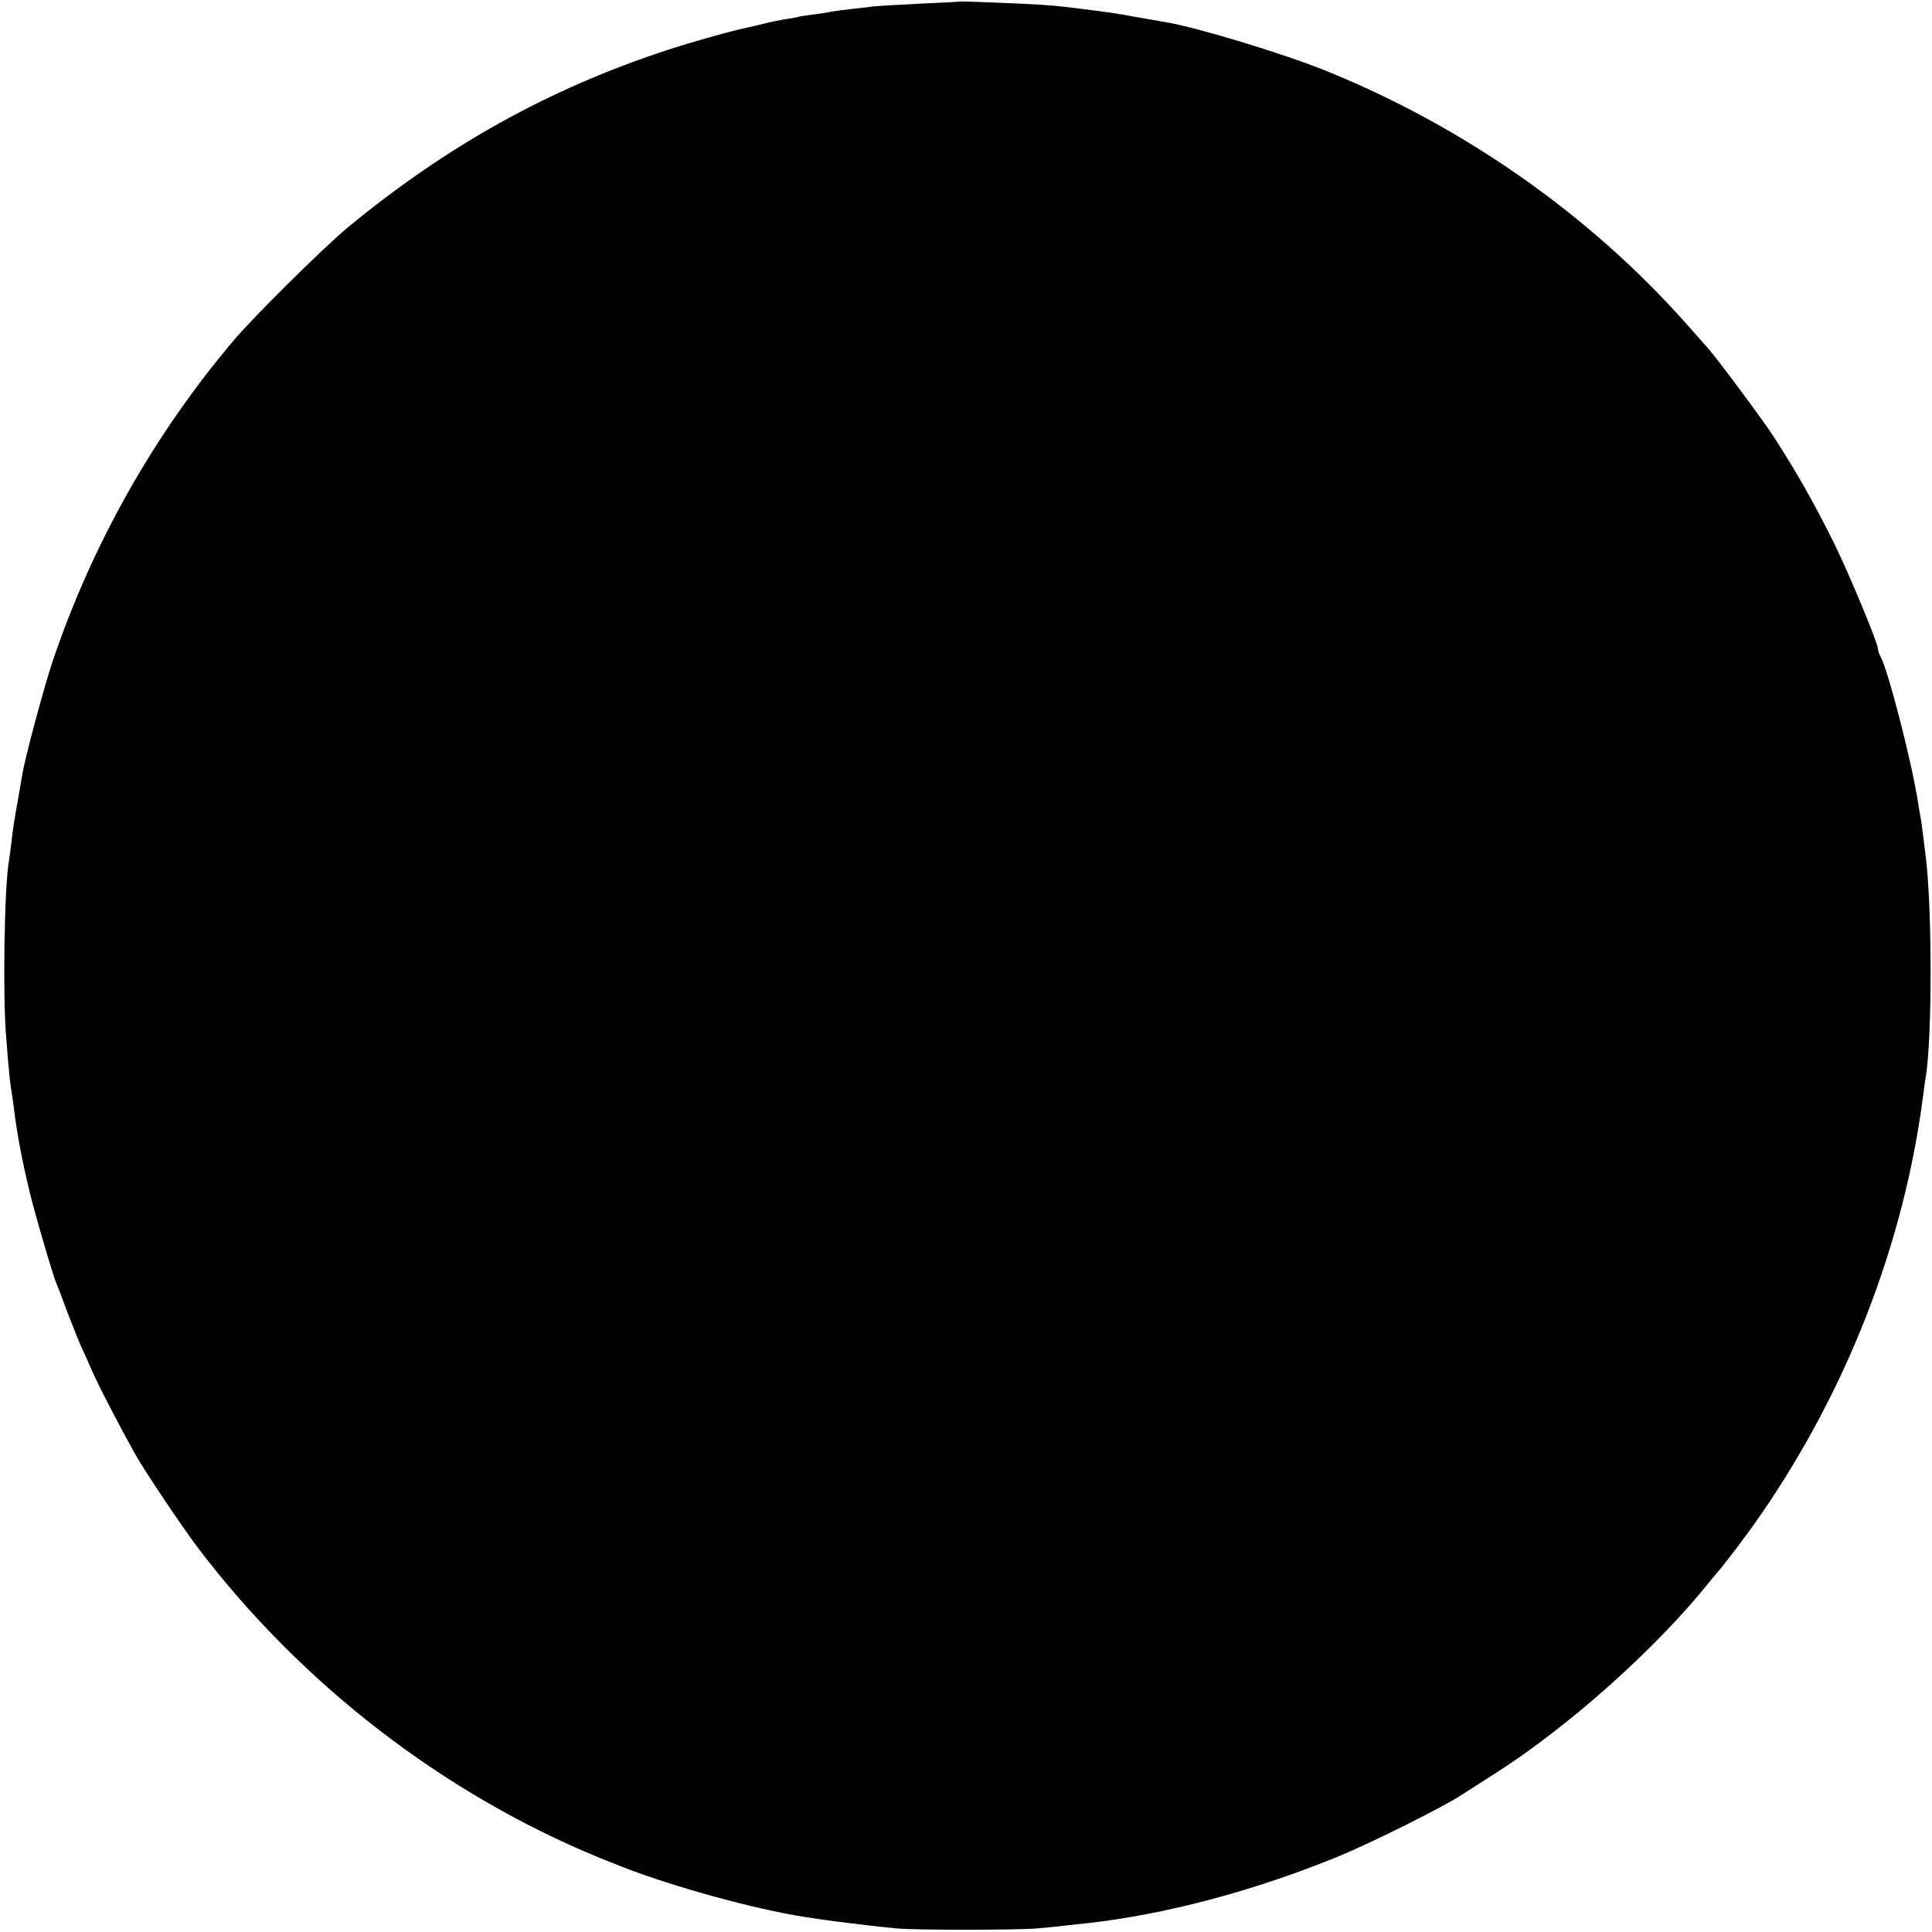 <?xml version="1.0" standalone="no"?>
<!DOCTYPE svg PUBLIC "-//W3C//DTD SVG 20010904//EN"
 "http://www.w3.org/TR/2001/REC-SVG-20010904/DTD/svg10.dtd">
<svg version="1.0" xmlns="http://www.w3.org/2000/svg"
 width="750pt" height="750pt" viewBox="0 0 750 750"
 preserveAspectRatio="xMidYMid meet">
<g transform="translate(0,750) scale(0.1,-0.1)"
fill="#000000" stroke="none">
<path d="M3727 7494 c-1 -1 -69 -4 -152 -8 -82 -4 -166 -9 -185 -11 -19 -3
-58 -7 -86 -10 -29 -3 -62 -8 -75 -10 -13 -3 -44 -8 -69 -11 -25 -3 -52 -7
-60 -9 -8 -3 -33 -7 -55 -10 -22 -4 -58 -11 -80 -17 -22 -5 -48 -12 -59 -14
-56 -11 -225 -58 -321 -90 -456 -150 -852 -371 -1235 -687 -94 -78 -367 -348
-445 -441 -309 -366 -546 -787 -700 -1241 -34 -102 -107 -372 -118 -440 -3
-16 -12 -68 -20 -115 -9 -47 -19 -112 -22 -145 -4 -33 -9 -67 -10 -75 -18 -97
-25 -526 -11 -685 3 -44 8 -103 11 -132 2 -28 7 -65 10 -81 3 -17 7 -50 10
-73 13 -106 40 -240 71 -359 31 -116 82 -288 94 -315 5 -11 23 -58 40 -105 18
-46 41 -105 52 -130 11 -25 30 -65 40 -90 32 -72 104 -211 171 -332 40 -71
183 -284 248 -370 400 -526 949 -950 1554 -1199 17 -7 32 -13 35 -14 3 -1 16
-6 30 -12 179 -73 486 -161 695 -198 82 -15 252 -37 395 -51 70 -7 465 -7 548
0 34 3 82 8 107 11 25 3 66 7 93 10 298 34 633 123 952 252 130 52 415 194
492 244 20 13 75 48 122 78 290 183 634 490 842 750 10 13 24 28 29 35 28 31
118 150 167 221 339 490 560 1059 634 1635 3 25 7 56 10 70 25 157 25 658 -1
860 -2 19 -7 55 -10 80 -3 25 -7 56 -10 70 -3 14 -7 41 -10 60 -27 167 -116
509 -145 562 -6 10 -10 23 -10 30 0 22 -113 293 -170 409 -83 166 -143 272
-238 419 -39 60 -219 302 -249 335 -10 11 -48 54 -84 95 -377 426 -869 771
-1409 988 -165 66 -494 166 -615 186 -16 3 -68 12 -115 20 -83 15 -110 19
-200 30 -99 13 -130 16 -250 22 -163 7 -231 9 -233 8z"/>
</g>
</svg>
